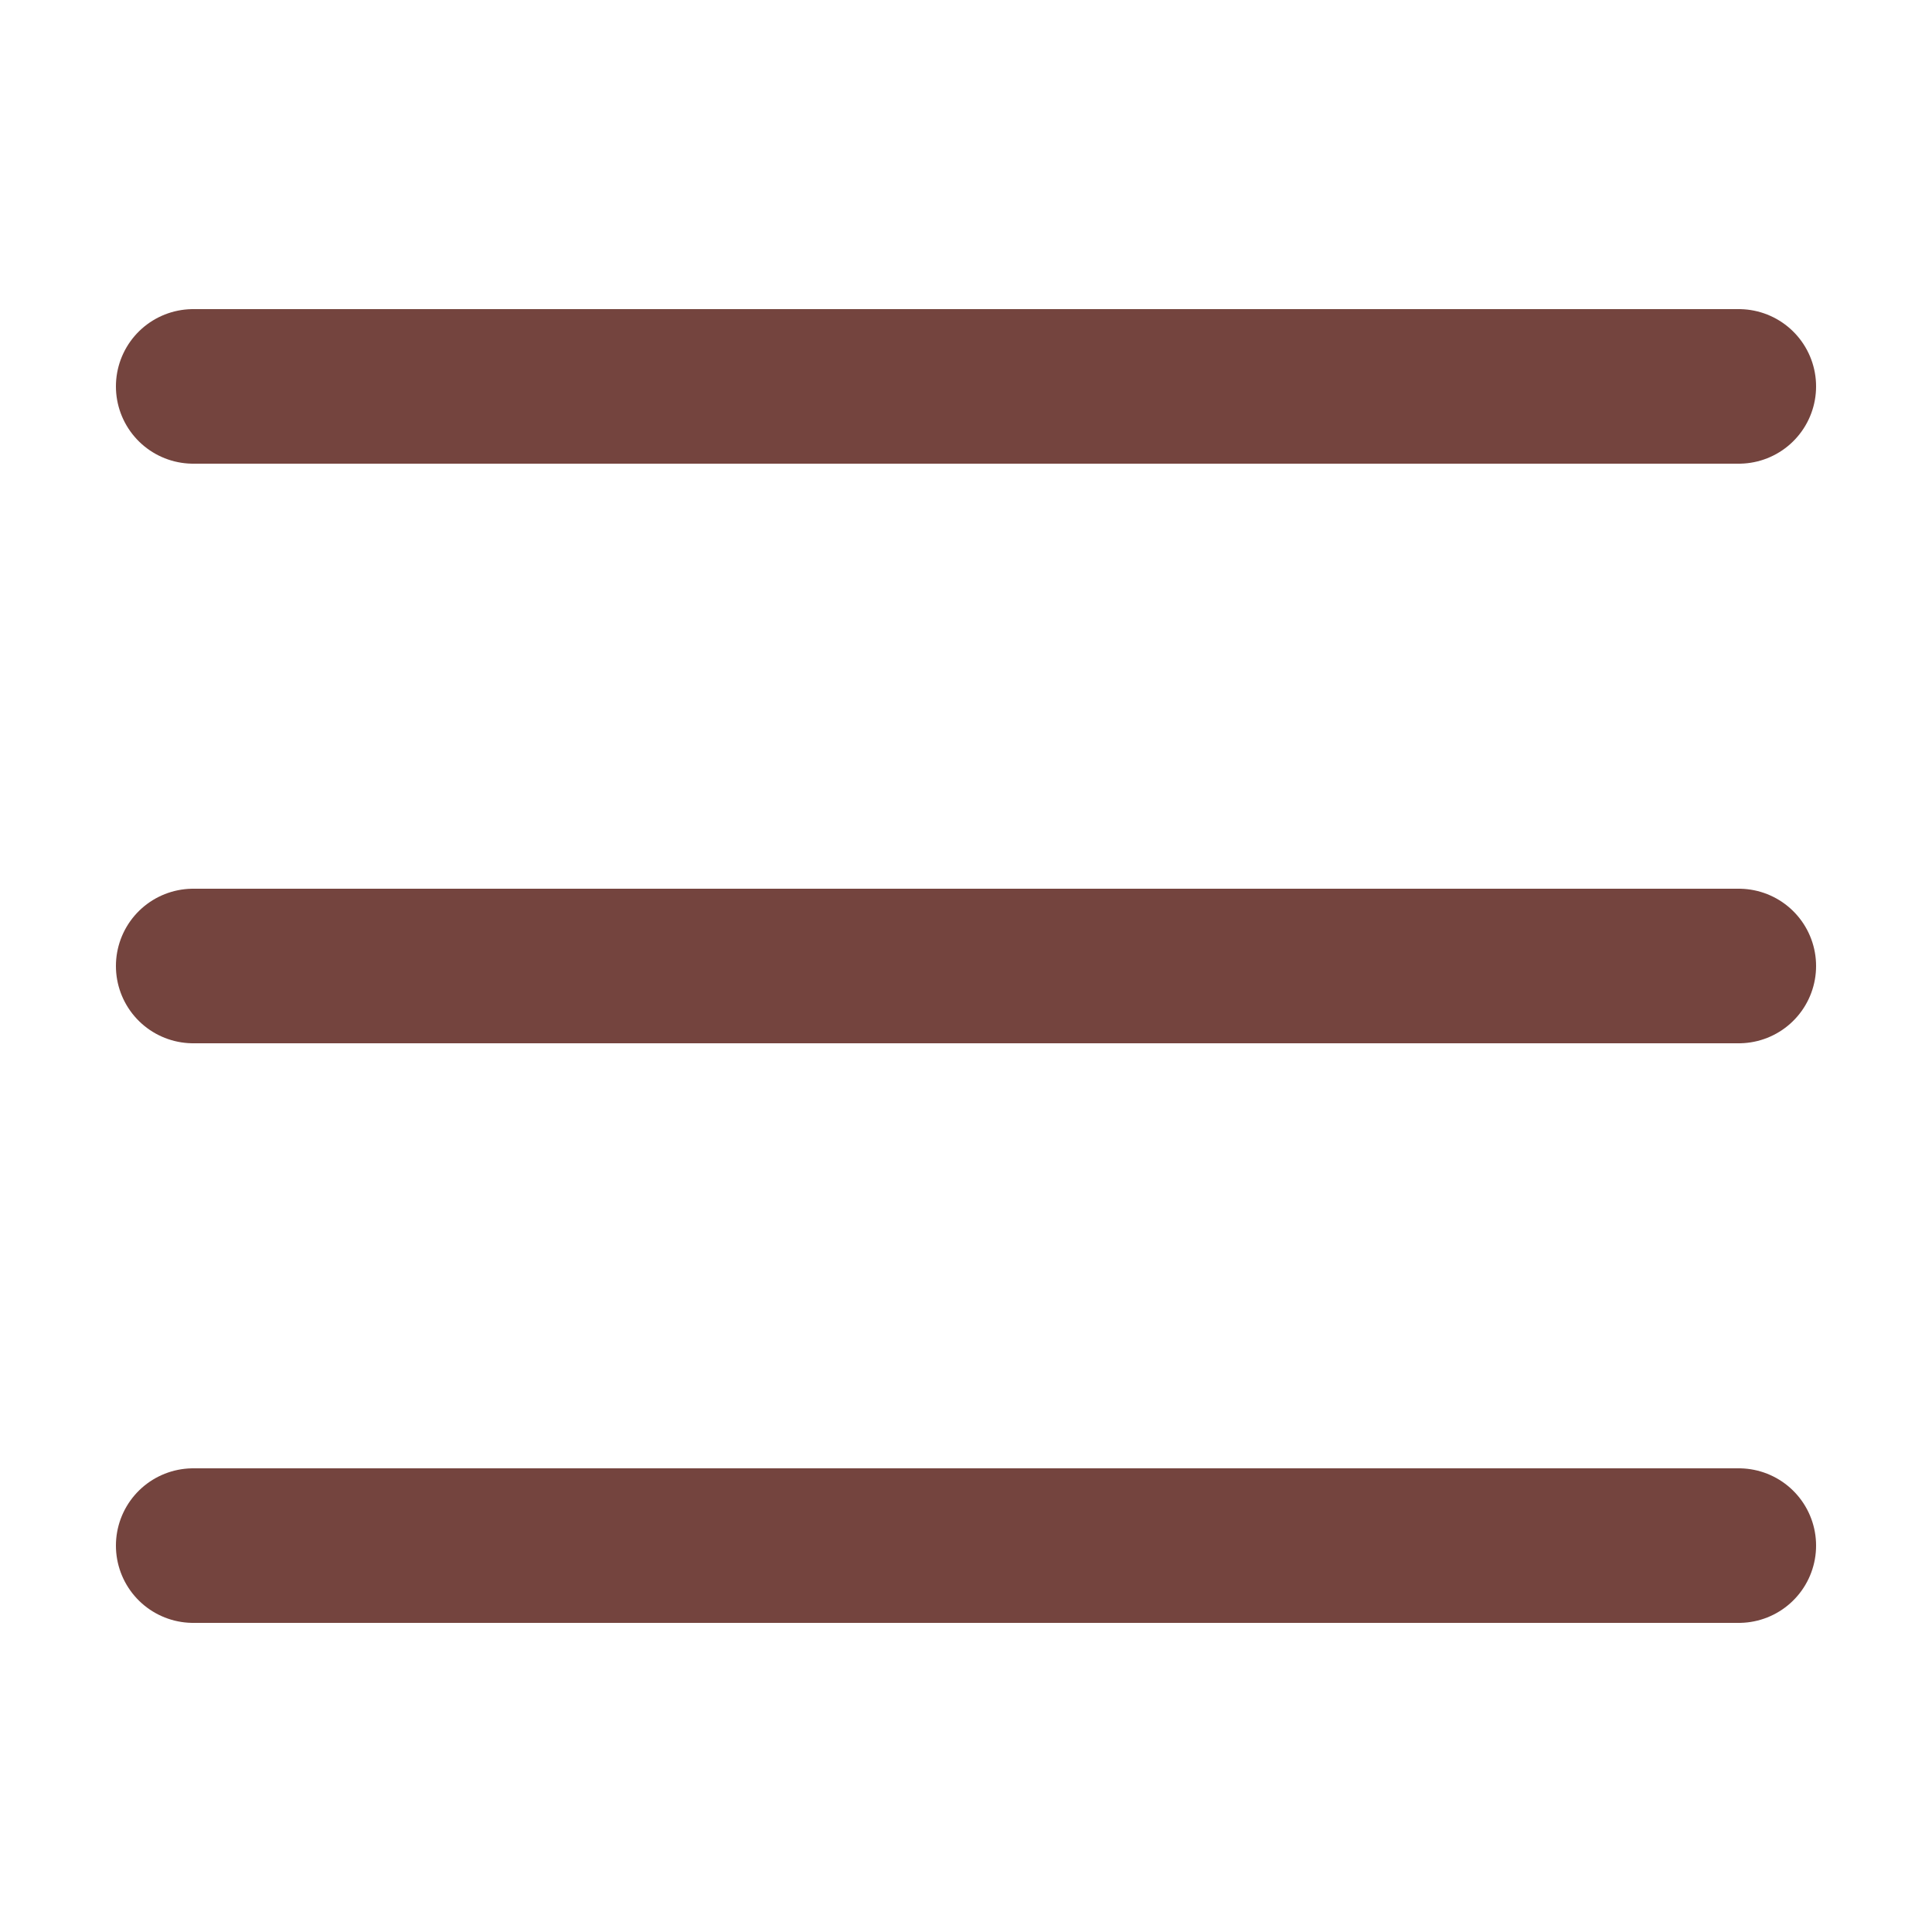 <?xml version="1.0" encoding="UTF-8"?> <svg xmlns="http://www.w3.org/2000/svg" xmlns:xlink="http://www.w3.org/1999/xlink" viewBox="0 0 50 50" width="250px" height="250px"><line style="fill:none;stroke:#74443e;stroke-width:4;stroke-linecap:round;stroke-miterlimit:10;" x1="45" y1="25" x2="5" y2="25"></line><line style="fill:none;stroke:#74443e;stroke-width:4;stroke-linecap:round;stroke-miterlimit:10;" x1="45" y1="10" x2="5" y2="10"></line><line style="fill:none;stroke:#74443e;stroke-width:4;stroke-linecap:round;stroke-miterlimit:10;" x1="5" y1="40" x2="45" y2="40"></line></svg> 
